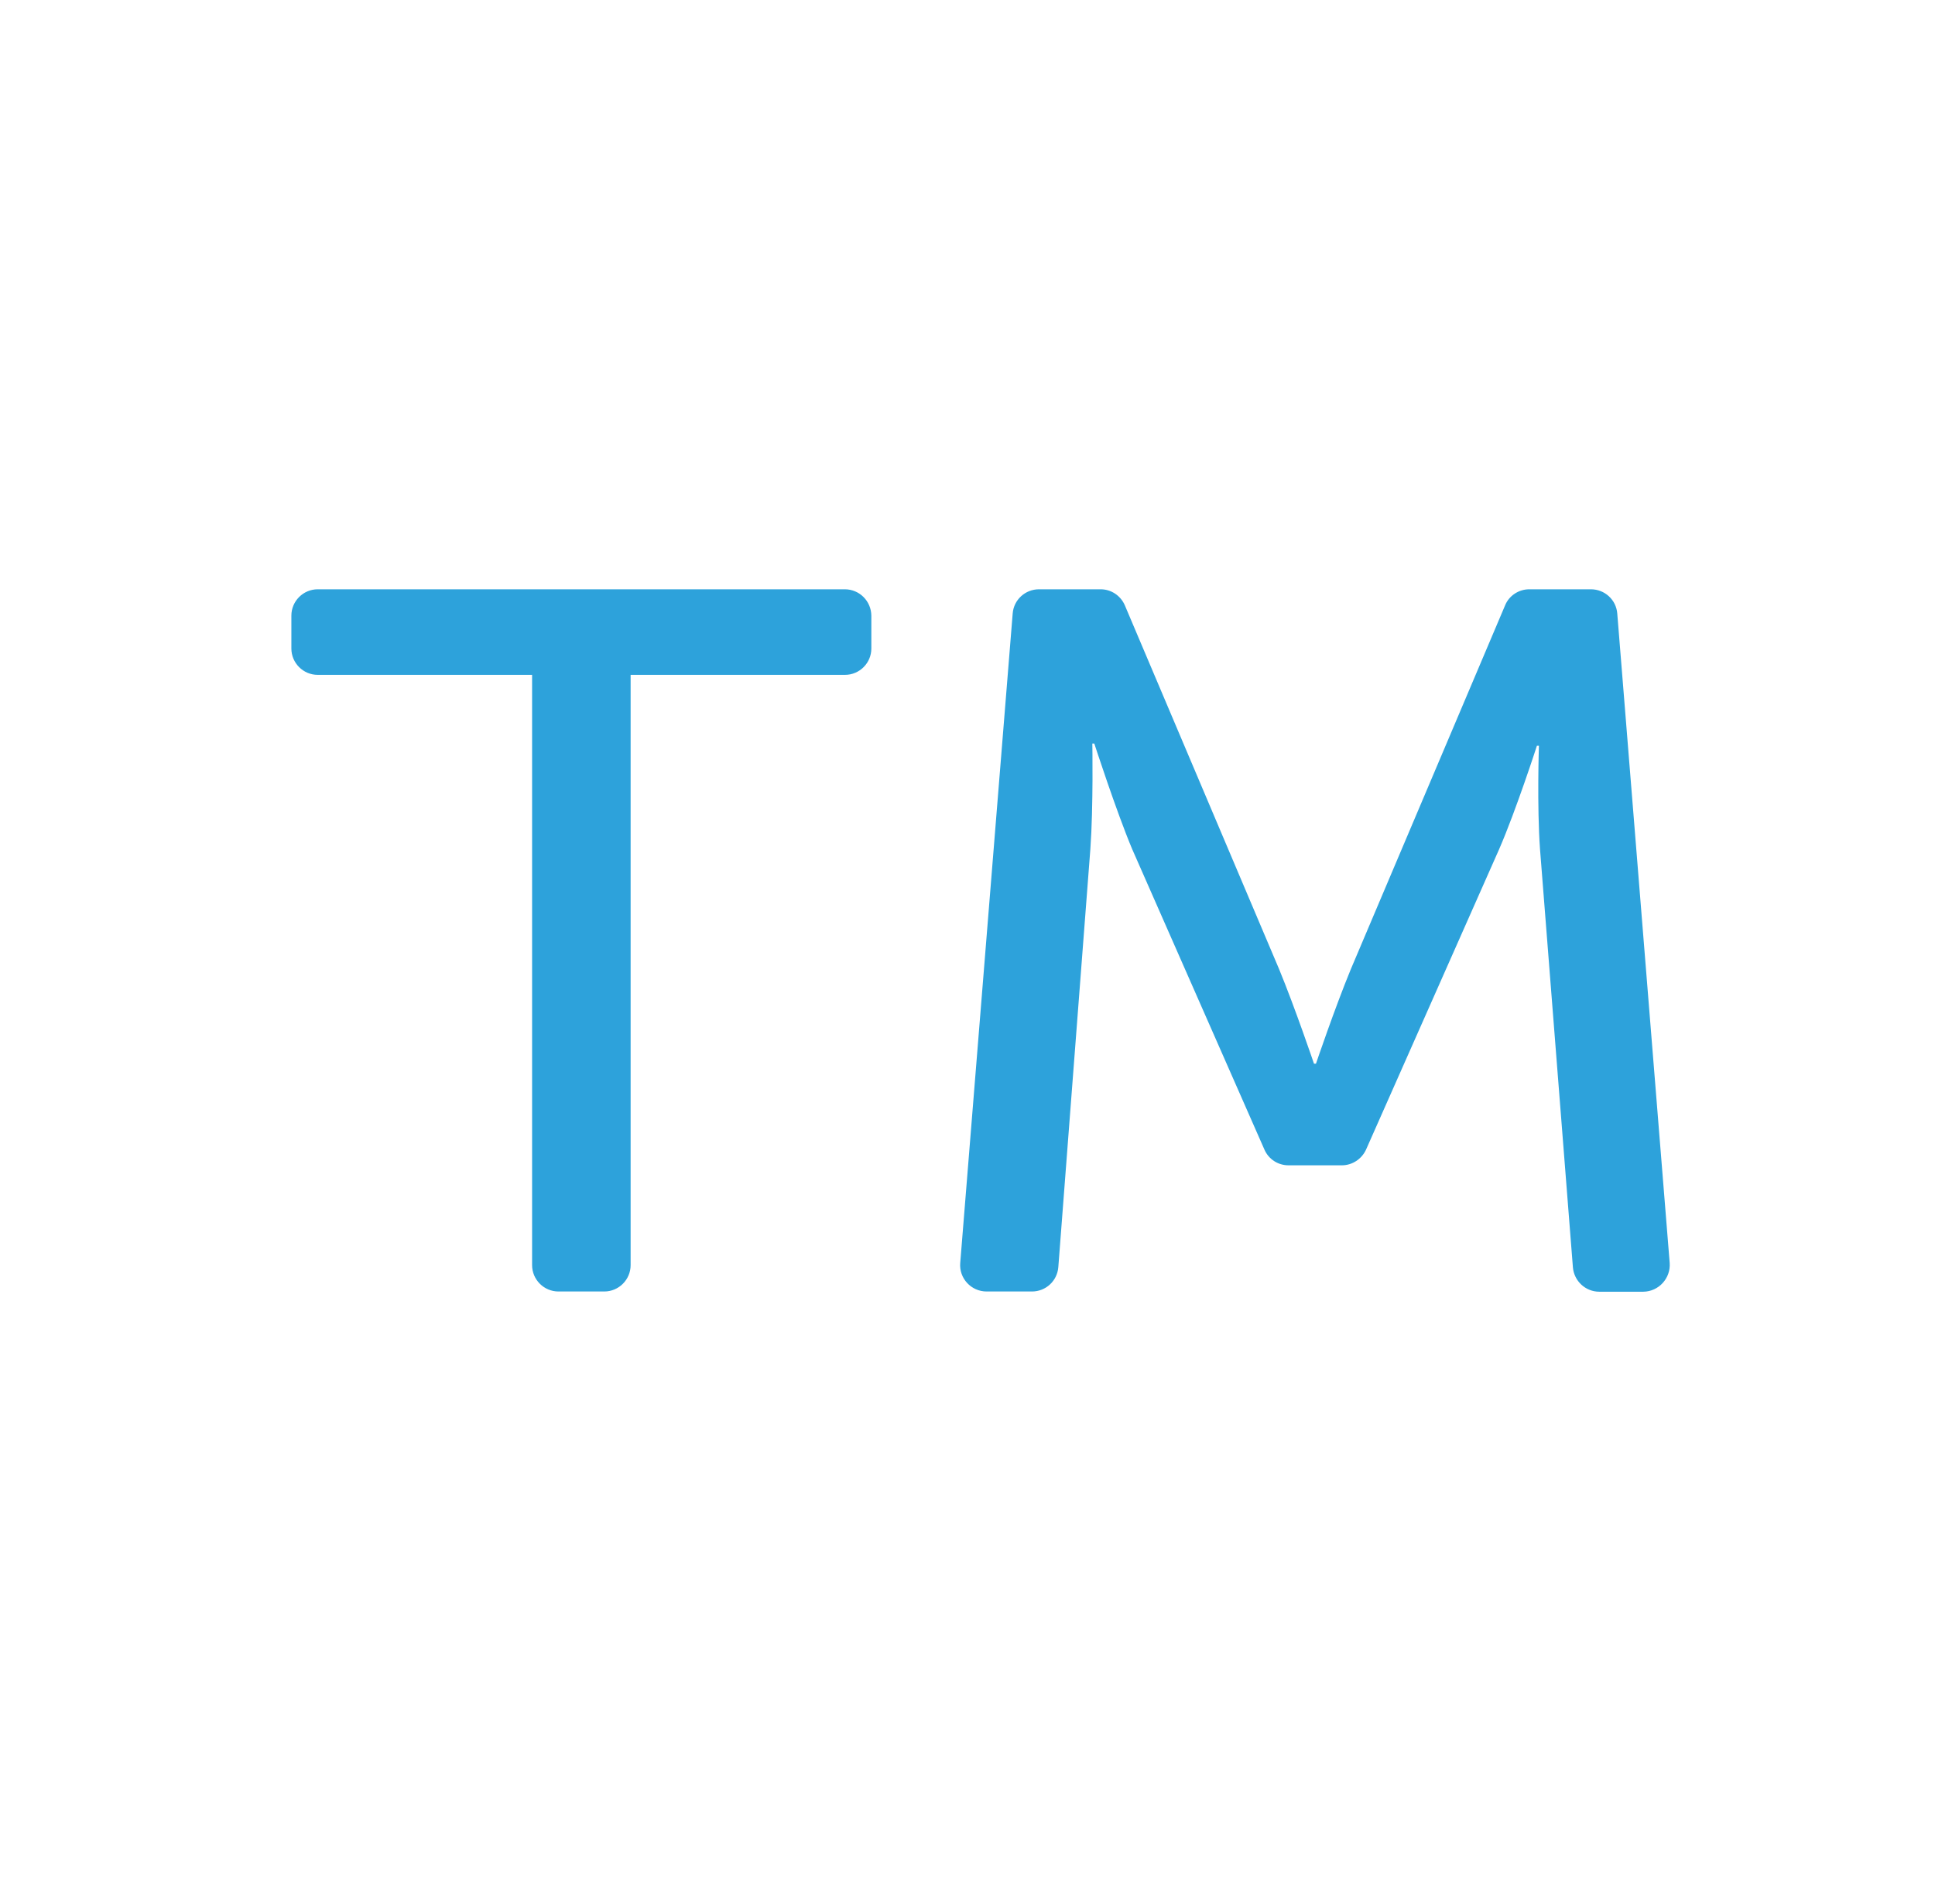 <svg xmlns="http://www.w3.org/2000/svg" width="62" height="61" viewBox="0 0 62 61" fill="none"><g clip-path="url(#clip0_2005_186)"><path d="M27.069 18.882H10.18C9.716 18.882 9.336 19.261 9.336 19.726V20.78C9.336 21.244 9.716 21.624 10.18 21.624H17.049V40.538C17.049 41.002 17.429 41.382 17.893 41.382H19.363C19.827 41.382 20.206 41.002 20.206 40.538V21.624H27.076C27.54 21.624 27.919 21.244 27.919 20.78V19.726C27.913 19.261 27.54 18.882 27.069 18.882ZM53.499 40.468L51.819 19.655C51.784 19.219 51.418 18.882 50.975 18.882H48.999C48.662 18.882 48.352 19.086 48.226 19.395L43.283 31.053C42.77 32.297 42.165 34.083 42.165 34.083H42.102C42.102 34.083 41.497 32.297 40.984 31.053L36.041 19.395C35.907 19.086 35.605 18.882 35.267 18.882H33.291C32.848 18.882 32.483 19.219 32.448 19.655L30.767 40.468C30.725 40.96 31.119 41.382 31.611 41.382H33.066C33.509 41.382 33.875 41.044 33.91 40.601L34.937 27.2C35.035 25.829 35 23.825 35 23.825H35.063C35.063 23.825 35.766 25.99 36.273 27.2L40.513 36.833C40.646 37.142 40.948 37.339 41.286 37.339H42.995C43.325 37.339 43.627 37.142 43.768 36.84L48.036 27.207C48.577 25.962 49.245 23.895 49.245 23.895H49.309C49.309 23.895 49.245 25.836 49.344 27.207L50.398 40.608C50.434 41.044 50.799 41.389 51.242 41.389H52.656C53.148 41.382 53.534 40.96 53.499 40.468Z" fill="#2DA2DB"></path></g><defs><clipPath id="clip0_2005_186"><rect width="45" height="36" fill="white" transform="translate(8.5 12.132)"></rect></clipPath></defs></svg>